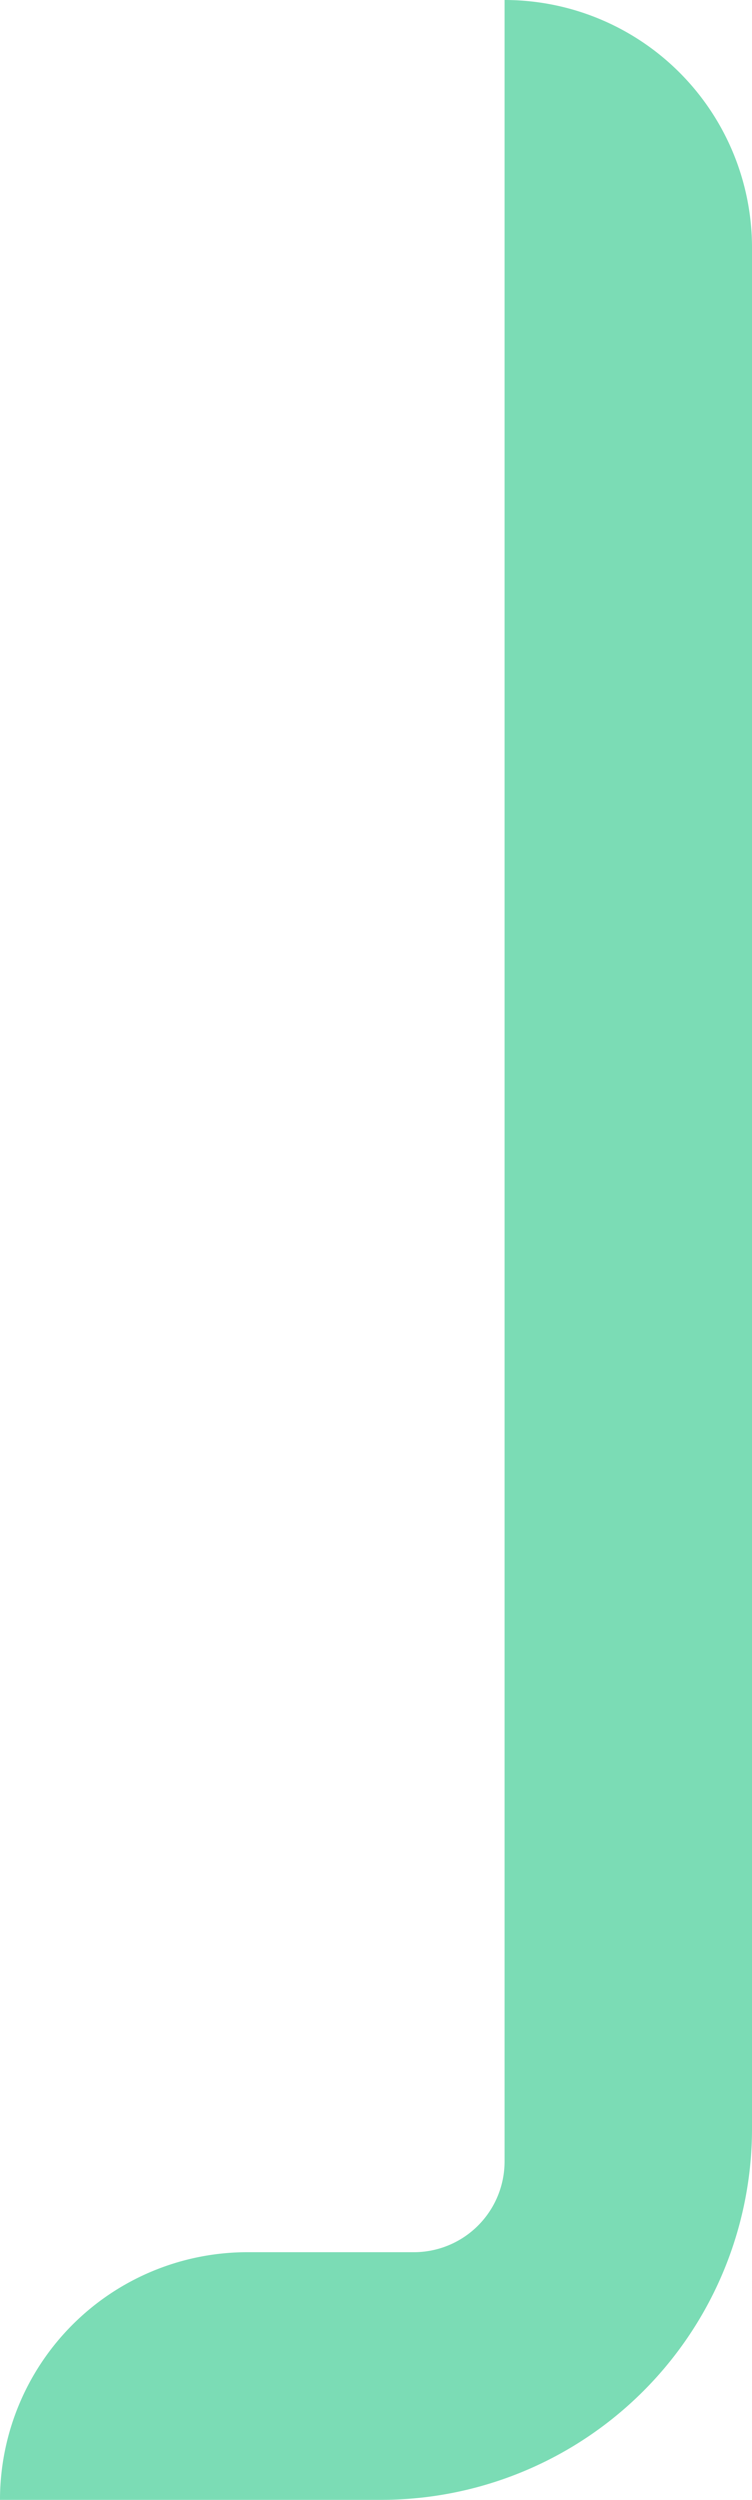 <svg xmlns="http://www.w3.org/2000/svg" width="45.833" height="152.212"><path fill="#7bdcb5" d="M23.223 152.212H0a15.081 15.081 0 0 1 15.08-15.08h10.145a5.528 5.528 0 0 0 5.528-5.532V0a15.081 15.081 0 0 1 15.08 15.08V129.6a22.61 22.61 0 0 1-22.61 22.612" data-name="Path 40"/></svg>